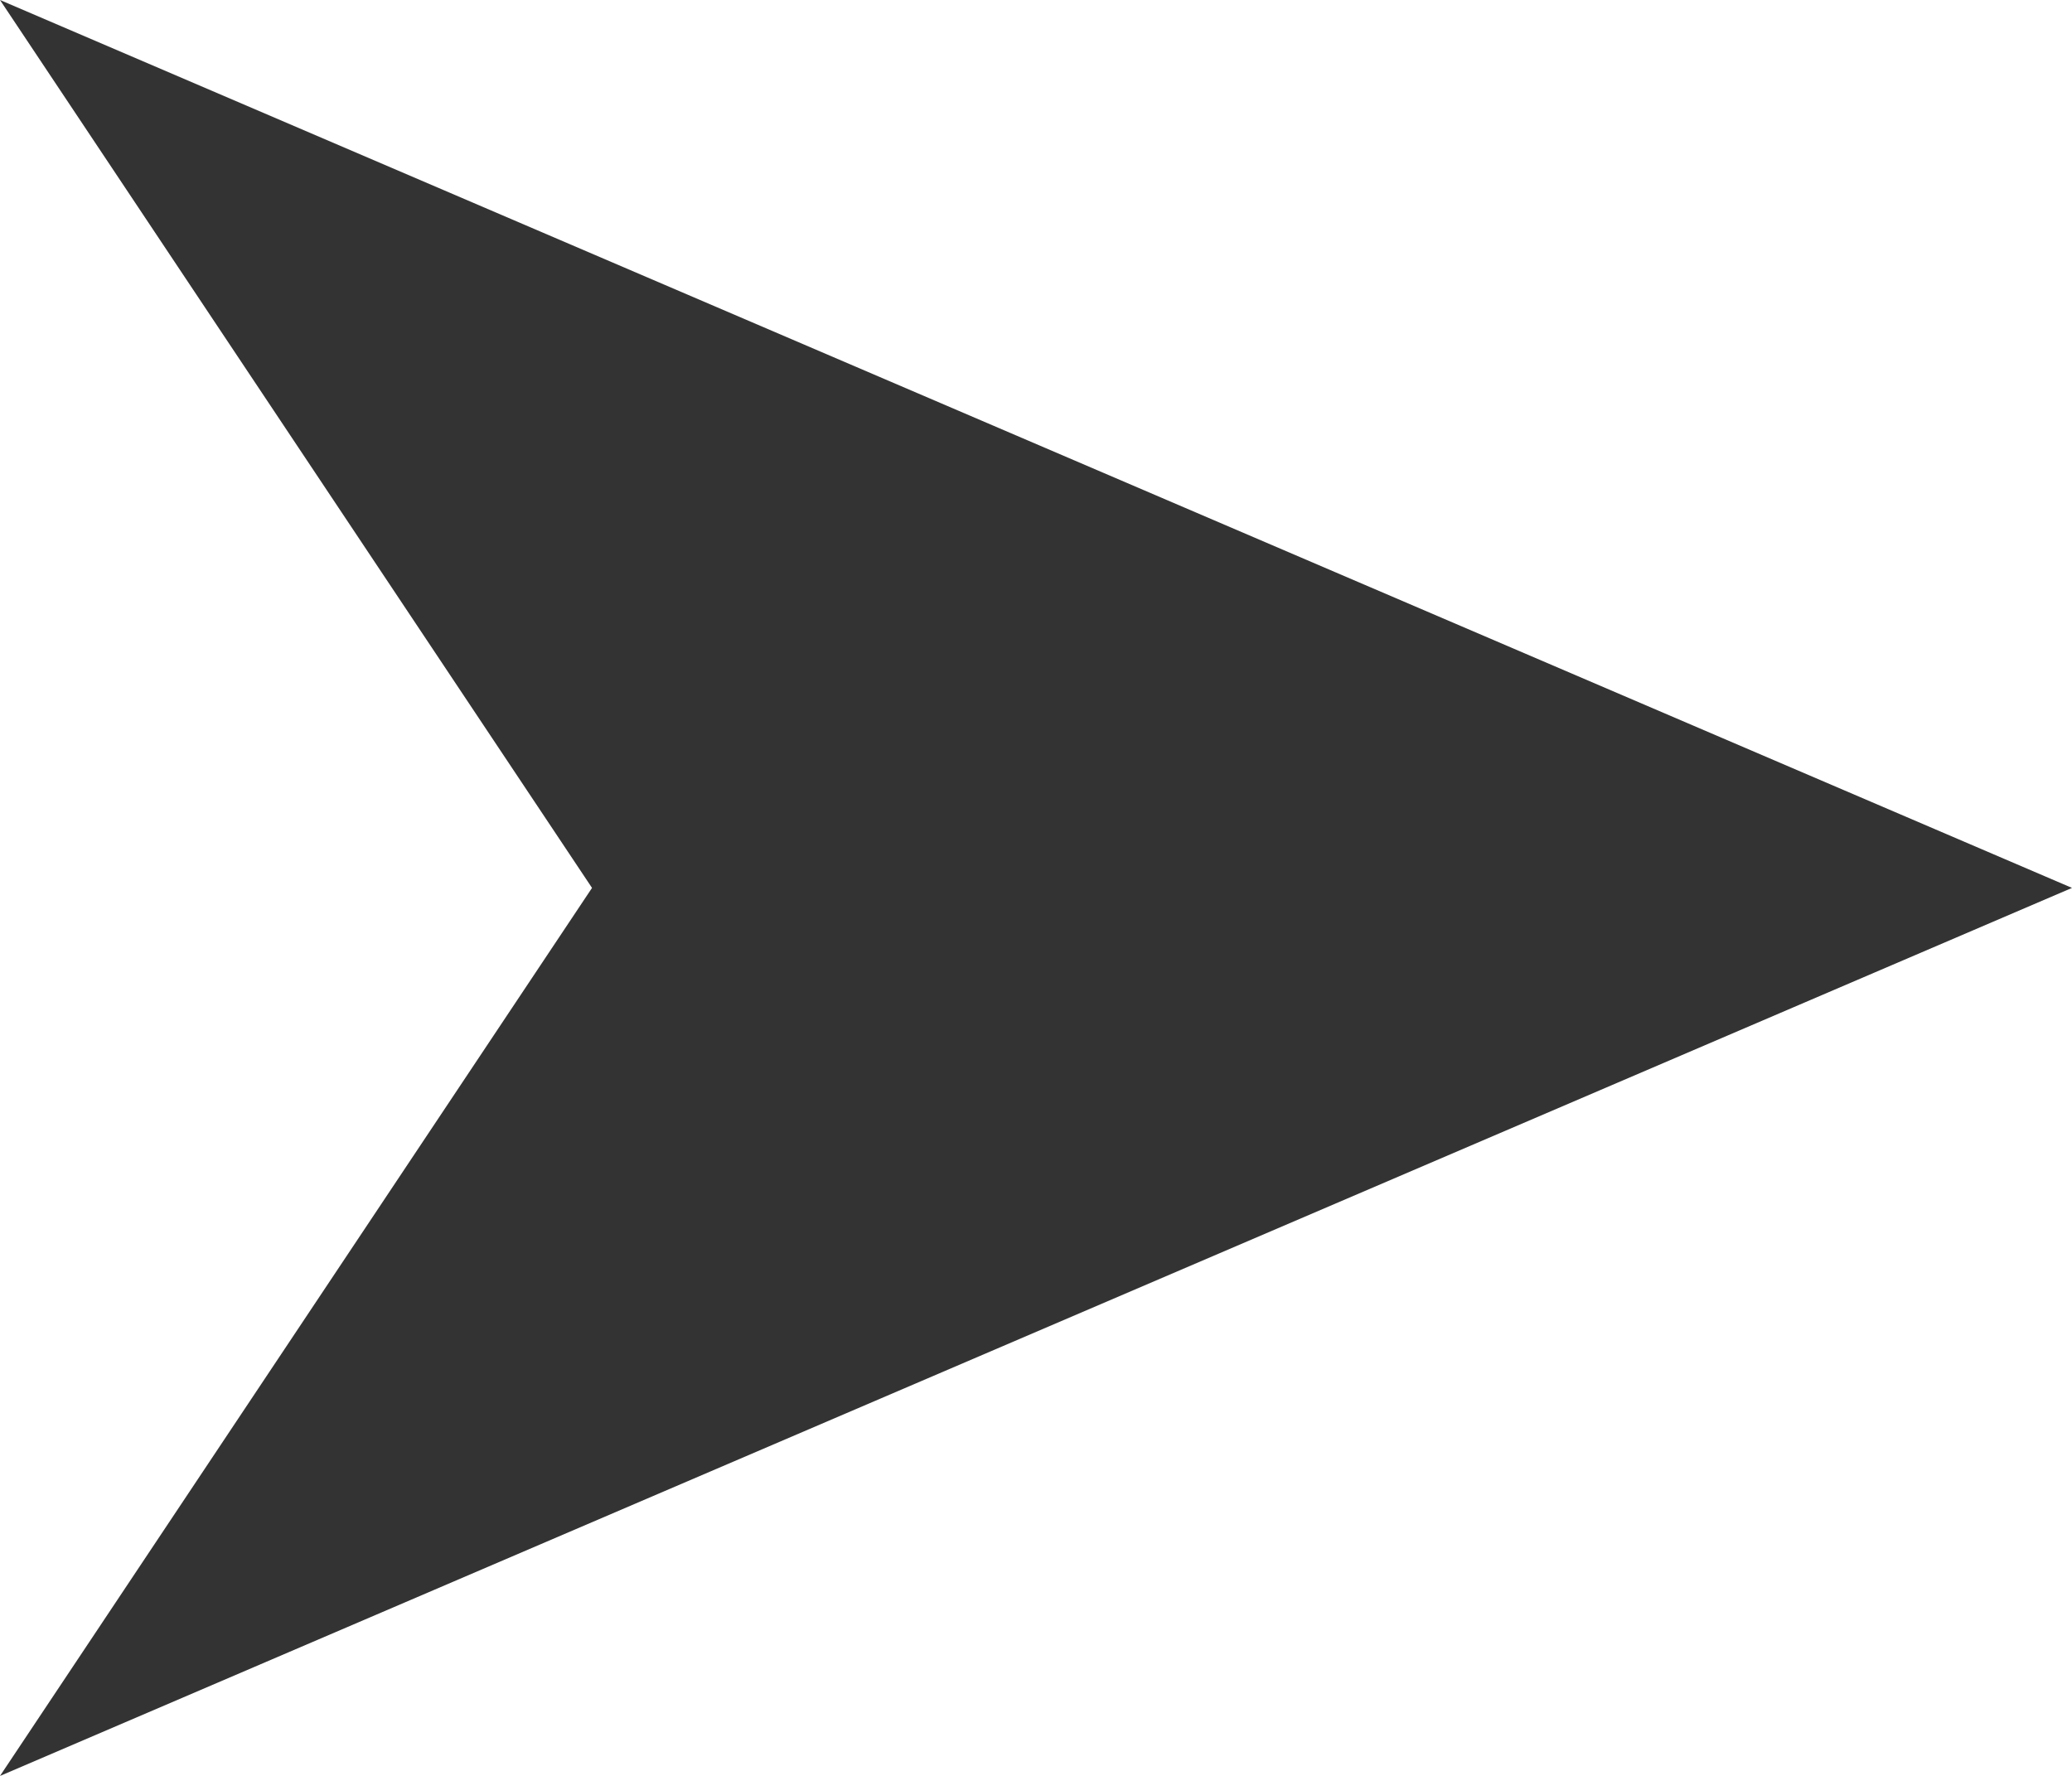 <svg id="Group_2629" data-name="Group 2629" xmlns="http://www.w3.org/2000/svg" width="17.167" height="14.715" viewBox="0 0 17.167 14.715">
  <path id="Path_1102" data-name="Path 1102" d="M899.366,200.478l17.167-7.358-17.167-7.357,4.905,7.357Z" transform="translate(-899.366 -185.763)" fill="#333"/>
</svg>
